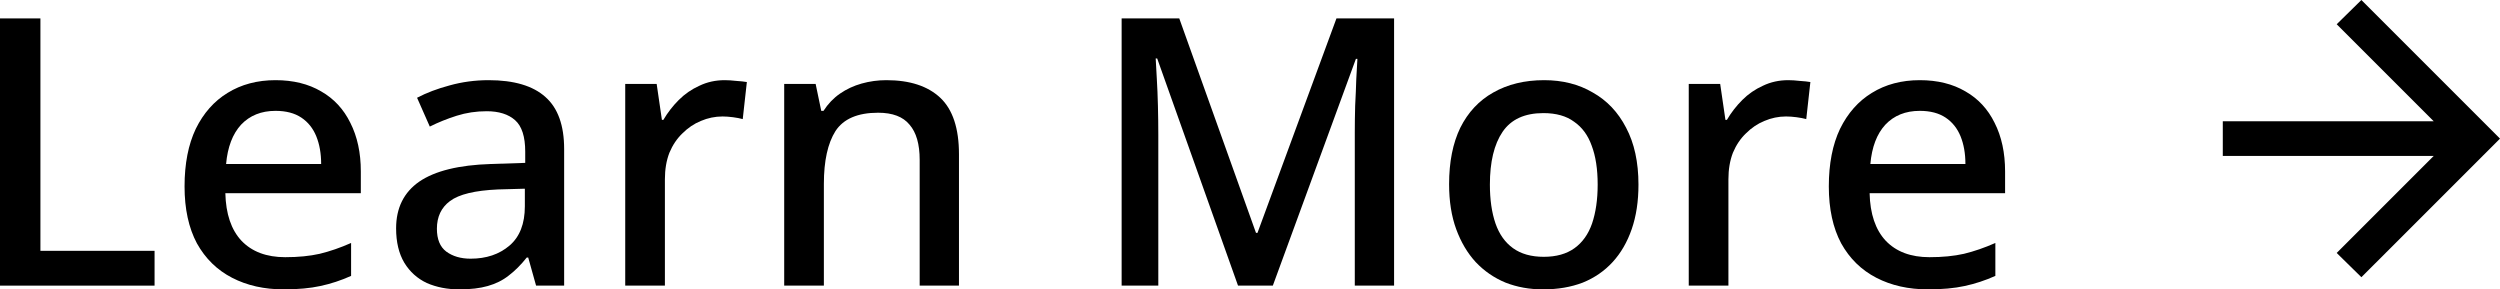 <?xml version="1.0" encoding="UTF-8"?> <svg xmlns="http://www.w3.org/2000/svg" viewBox="0 0 93.522 10.825" fill="none"><path d="M0 10.685V0.689H1.512V9.383H5.782V10.685H0Z" fill="black"></path><path d="M10.306 2.999C10.969 2.999 11.538 3.139 12.014 3.419C12.49 3.69 12.854 4.082 13.106 4.595C13.367 5.109 13.498 5.715 13.498 6.415V7.227H8.43C8.449 8.002 8.649 8.595 9.032 9.005C9.424 9.416 9.97 9.621 10.67 9.621C11.155 9.621 11.585 9.579 11.958 9.495C12.341 9.402 12.733 9.267 13.134 9.089V10.321C12.761 10.489 12.378 10.615 11.986 10.699C11.603 10.783 11.146 10.825 10.614 10.825C9.886 10.825 9.242 10.681 8.682 10.391C8.122 10.102 7.683 9.673 7.366 9.103C7.058 8.525 6.904 7.815 6.904 6.975C6.904 6.126 7.044 5.407 7.324 4.819C7.613 4.231 8.01 3.783 8.514 3.475C9.027 3.158 9.625 2.999 10.306 2.999ZM10.306 4.147C9.774 4.147 9.345 4.32 9.018 4.665C8.701 5.011 8.514 5.501 8.458 6.135H12.014C12.014 5.743 11.953 5.398 11.832 5.099C11.711 4.801 11.524 4.567 11.272 4.399C11.02 4.231 10.698 4.147 10.306 4.147Z" fill="black"></path><path d="M18.276 2.999C19.228 2.999 19.937 3.209 20.404 3.629C20.87 4.04 21.104 4.689 21.104 5.575V10.685H20.054L19.76 9.635H19.704C19.489 9.906 19.265 10.13 19.032 10.307C18.808 10.485 18.546 10.615 18.248 10.699C17.958 10.783 17.604 10.825 17.184 10.825C16.736 10.825 16.33 10.746 15.966 10.587C15.611 10.419 15.331 10.167 15.126 9.831C14.92 9.486 14.818 9.057 14.818 8.543C14.818 7.778 15.107 7.195 15.686 6.793C16.274 6.392 17.165 6.173 18.36 6.135L19.648 6.093V5.673C19.648 5.113 19.522 4.721 19.27 4.497C19.018 4.273 18.663 4.161 18.206 4.161C17.814 4.161 17.44 4.217 17.086 4.329C16.731 4.441 16.395 4.577 16.078 4.735L15.602 3.657C15.956 3.471 16.362 3.317 16.82 3.195C17.286 3.065 17.772 2.999 18.276 2.999ZM18.626 7.087C17.767 7.125 17.17 7.269 16.834 7.521C16.507 7.764 16.344 8.109 16.344 8.557C16.344 8.949 16.46 9.234 16.694 9.411C16.936 9.589 17.24 9.677 17.604 9.677C18.192 9.677 18.677 9.514 19.06 9.187C19.442 8.861 19.634 8.371 19.634 7.717V7.059L18.626 7.087Z" fill="black"></path><path d="M27.113 2.999C27.243 2.999 27.388 3.009 27.547 3.027C27.705 3.037 27.836 3.051 27.939 3.069L27.785 4.455C27.682 4.427 27.561 4.404 27.421 4.385C27.281 4.367 27.15 4.357 27.029 4.357C26.749 4.357 26.478 4.413 26.217 4.525C25.965 4.628 25.736 4.782 25.531 4.987C25.325 5.183 25.162 5.426 25.041 5.715C24.929 6.005 24.873 6.336 24.873 6.709V10.685H23.389V3.139H24.565L24.761 4.483H24.817C24.975 4.213 25.167 3.965 25.391 3.741C25.615 3.517 25.871 3.34 26.161 3.209C26.45 3.069 26.767 2.999 27.113 2.999Z" fill="black"></path><path d="M33.158 2.999C34.035 2.999 34.707 3.219 35.174 3.657C35.641 4.096 35.874 4.801 35.874 5.771V10.685H34.404V5.981C34.404 5.393 34.278 4.955 34.026 4.665C33.783 4.367 33.391 4.217 32.85 4.217C32.085 4.217 31.553 4.446 31.254 4.903C30.965 5.361 30.82 6.019 30.82 6.877V10.685H29.336V3.139H30.512L30.722 4.147H30.806C30.974 3.886 31.179 3.671 31.422 3.503C31.665 3.335 31.935 3.209 32.234 3.125C32.533 3.041 32.841 2.999 33.158 2.999Z" fill="black"></path><path d="M46.313 10.685L43.289 2.187H43.233C43.242 2.374 43.256 2.626 43.275 2.943C43.294 3.261 43.308 3.601 43.317 3.965C43.326 4.329 43.331 4.689 43.331 5.043V10.685H41.959V0.689H44.115L46.985 8.711H47.041L49.995 0.689H52.151V10.685H50.681V4.959C50.681 4.633 50.686 4.297 50.695 3.951C50.714 3.597 50.728 3.265 50.737 2.957C50.756 2.649 50.77 2.397 50.779 2.201H50.723L47.615 10.685H46.313Z" fill="black"></path><path d="M61.293 6.905C61.293 7.531 61.209 8.086 61.041 8.571C60.873 9.057 60.635 9.467 60.327 9.803C60.019 10.139 59.645 10.396 59.207 10.573C58.768 10.741 58.273 10.825 57.723 10.825C57.218 10.825 56.752 10.741 56.322 10.573C55.893 10.396 55.52 10.139 55.203 9.803C54.895 9.467 54.652 9.057 54.474 8.571C54.297 8.086 54.209 7.526 54.209 6.891C54.209 6.061 54.348 5.356 54.629 4.777C54.918 4.199 55.329 3.76 55.861 3.461C56.402 3.153 57.036 2.999 57.765 2.999C58.455 2.999 59.062 3.153 59.584 3.461C60.117 3.76 60.532 4.199 60.83 4.777C61.138 5.356 61.293 6.065 61.293 6.905ZM55.735 6.905C55.735 7.465 55.804 7.951 55.945 8.361C56.085 8.763 56.304 9.071 56.602 9.285C56.901 9.5 57.284 9.607 57.75 9.607C58.217 9.607 58.6 9.5 58.899 9.285C59.197 9.071 59.417 8.763 59.557 8.361C59.696 7.951 59.767 7.465 59.767 6.905C59.767 6.327 59.692 5.841 59.543 5.449C59.403 5.057 59.183 4.759 58.884 4.553C58.595 4.339 58.213 4.231 57.736 4.231C57.036 4.231 56.528 4.465 56.21 4.931C55.893 5.398 55.735 6.056 55.735 6.905Z" fill="black"></path><path d="M66.898 2.999C67.029 2.999 67.173 3.009 67.332 3.027C67.49 3.037 67.621 3.051 67.724 3.069L67.57 4.455C67.467 4.427 67.346 4.404 67.206 4.385C67.066 4.367 66.935 4.357 66.814 4.357C66.534 4.357 66.263 4.413 66.002 4.525C65.75 4.628 65.521 4.782 65.316 4.987C65.11 5.183 64.947 5.426 64.826 5.715C64.714 6.005 64.658 6.336 64.658 6.709V10.685H63.174V3.139H64.35L64.546 4.483H64.602C64.76 4.213 64.952 3.965 65.176 3.741C65.4 3.517 65.656 3.34 65.946 3.209C66.235 3.069 66.552 2.999 66.898 2.999Z" fill="black"></path><path d="M71.816 2.999C72.478 2.999 73.048 3.139 73.524 3.419C74 3.69 74.364 4.082 74.616 4.595C74.877 5.109 75.008 5.715 75.008 6.415V7.227H69.94C69.958 8.002 70.159 8.595 70.542 9.005C70.934 9.416 71.48 9.621 72.18 9.621C72.665 9.621 73.094 9.579 73.468 9.495C73.85 9.402 74.242 9.267 74.644 9.089V10.321C74.27 10.489 73.888 10.615 73.496 10.699C73.113 10.783 72.656 10.825 72.124 10.825C71.396 10.825 70.752 10.681 70.192 10.391C69.632 10.102 69.193 9.673 68.876 9.103C68.568 8.525 68.414 7.815 68.414 6.975C68.414 6.126 68.554 5.407 68.834 4.819C69.123 4.231 69.52 3.783 70.024 3.475C70.537 3.158 71.134 2.999 71.816 2.999ZM71.816 4.147C71.284 4.147 70.854 4.32 70.528 4.665C70.21 5.011 70.024 5.501 69.968 6.135H73.524C73.524 5.743 73.463 5.398 73.342 5.099C73.22 4.801 73.034 4.567 72.782 4.399C72.53 4.231 72.208 4.147 71.816 4.147Z" fill="black"></path><path d="M91.043 5.833H83.152V4.537H91.043L87.413 0.907L88.337 0L93.522 5.185L88.337 10.37L87.413 9.463L91.043 5.833Z" fill="black"></path></svg> 